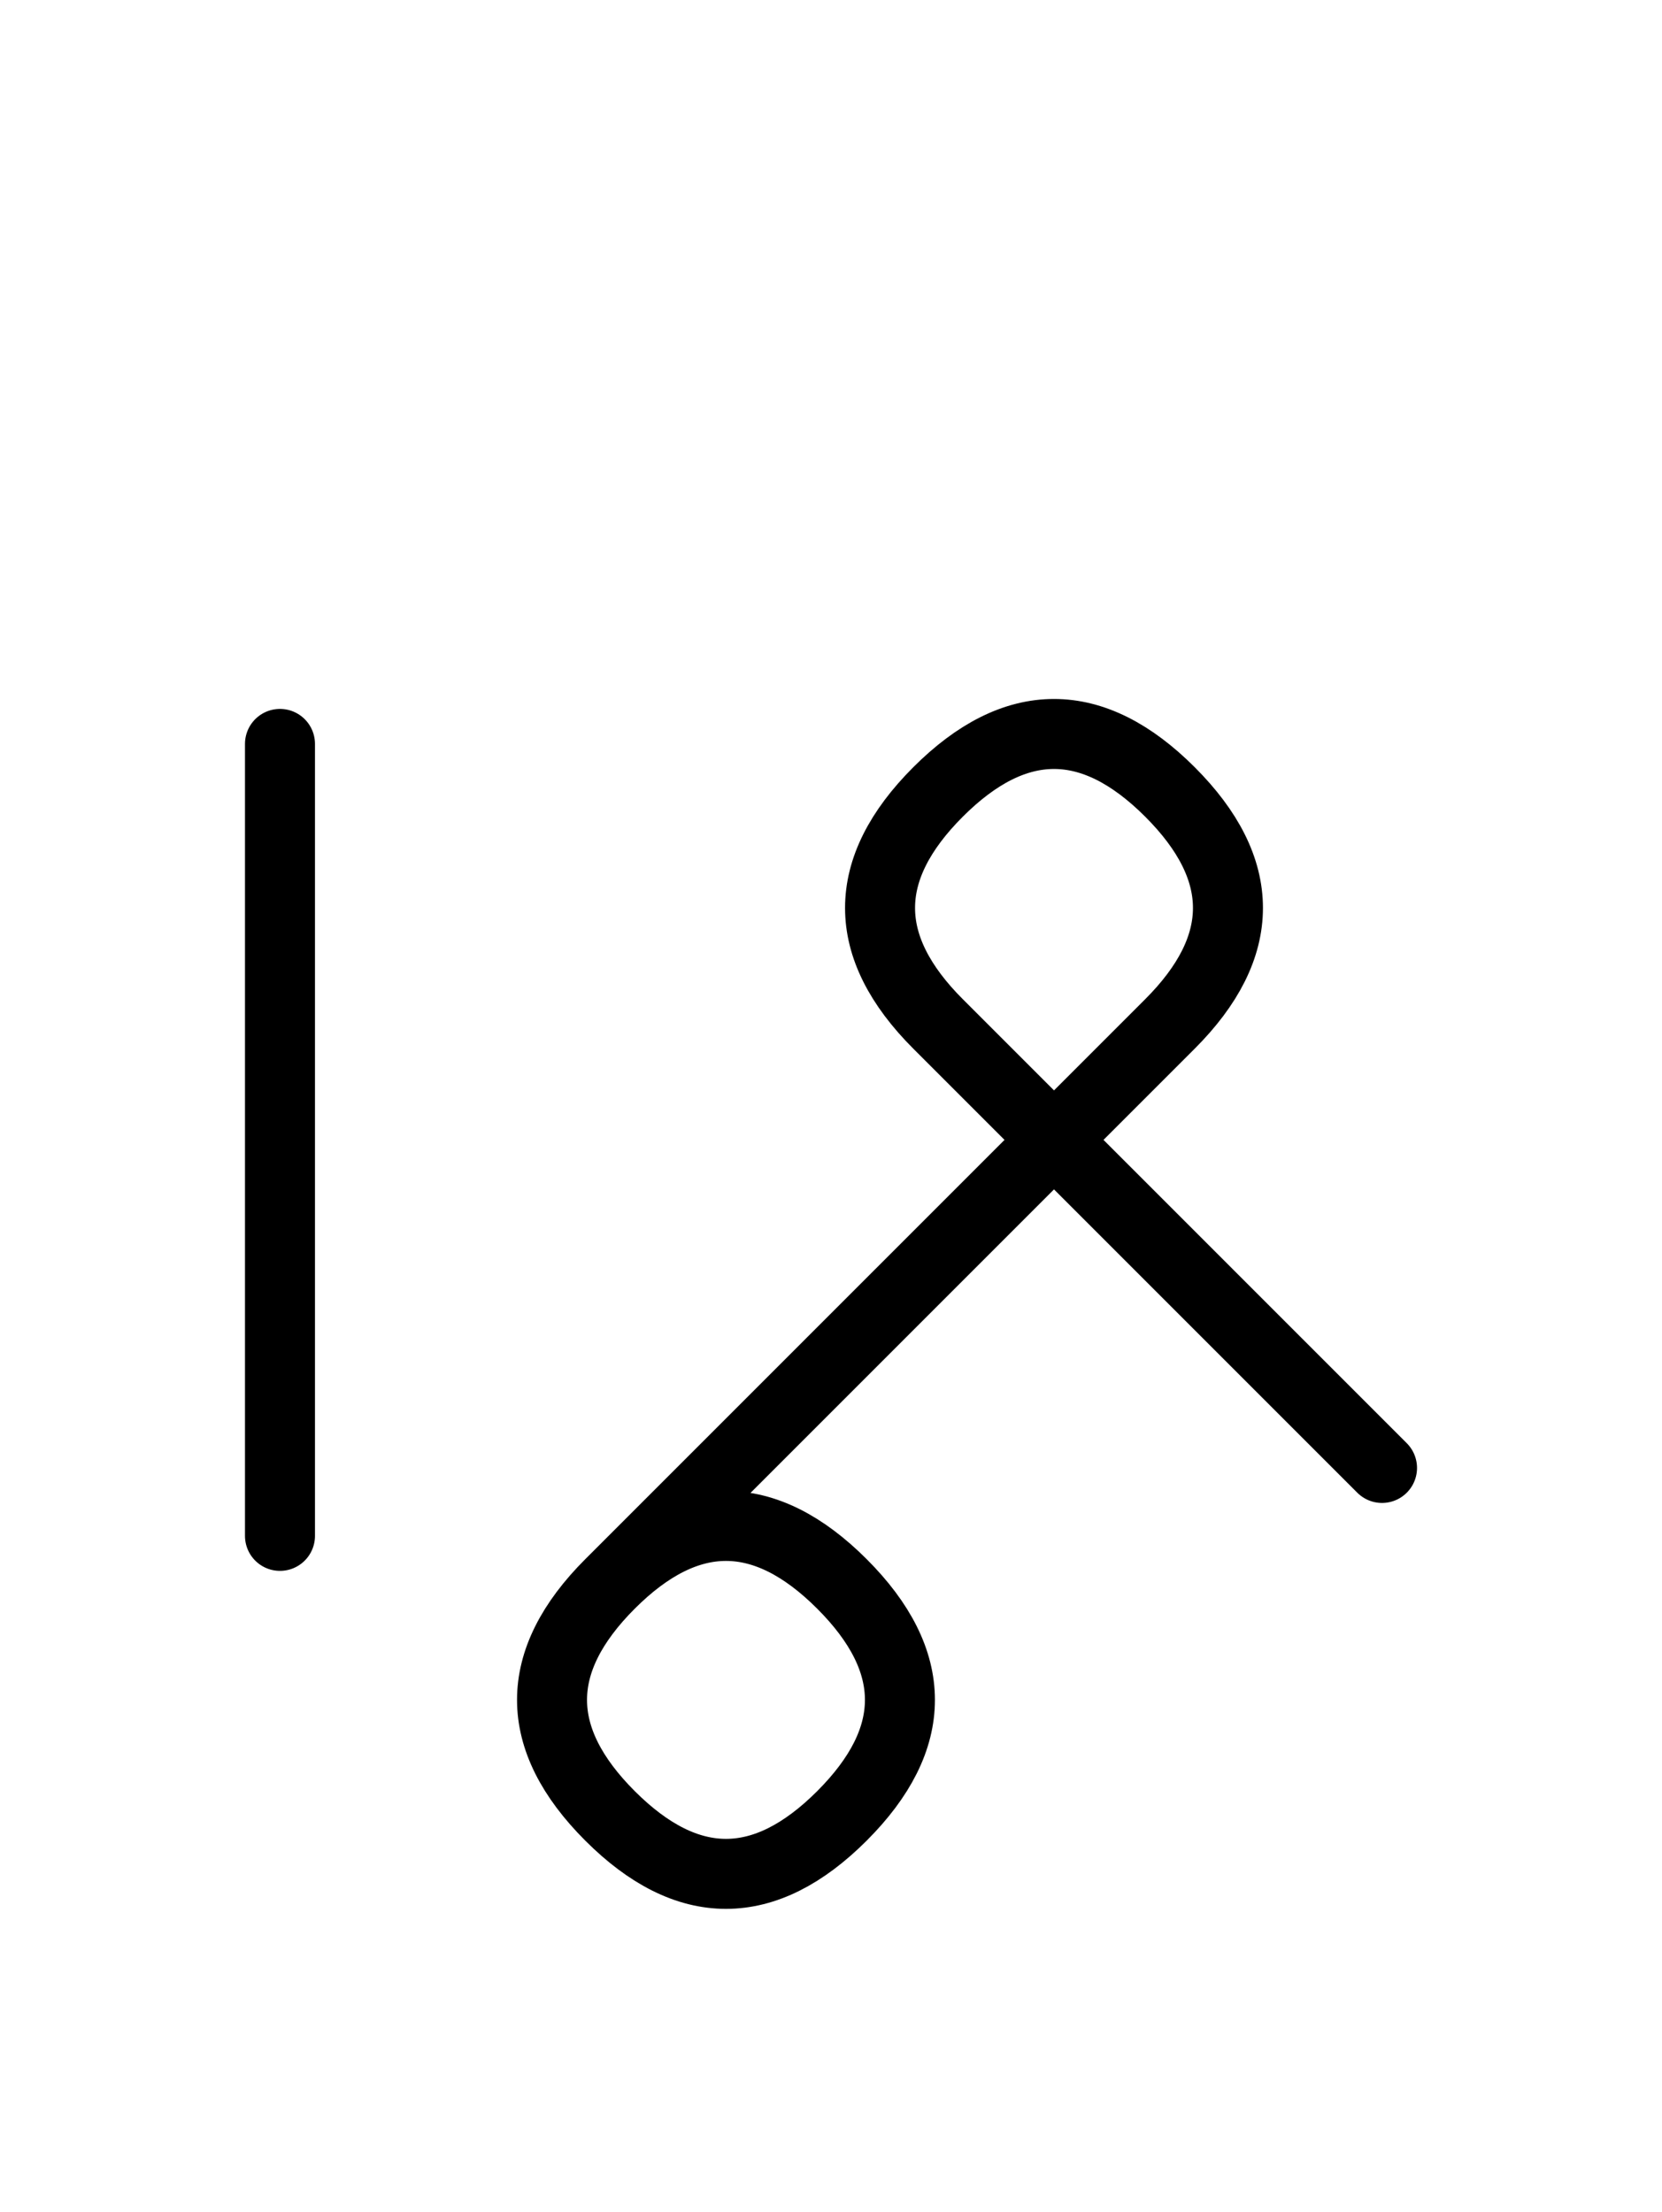 <?xml version="1.0" encoding="UTF-8"?>
<svg xmlns="http://www.w3.org/2000/svg" xmlns:xlink="http://www.w3.org/1999/xlink"
     width="29.681" height="39.497" viewBox="0 0 29.681 39.497">
<defs>
<path d="M15.894,23.284 L12.965,26.213 L20.894,18.284 Q22.965,16.213,20.894,14.142 Q18.823,12.071,16.752,14.142 Q14.681,16.213,16.752,18.284 L24.681,26.213 M15.894,23.284 L18.823,20.355 L10.894,28.284 Q8.823,30.355,10.894,32.426 Q12.965,34.497,15.036,32.426 Q17.107,30.355,15.036,28.284 Q12.965,26.213,10.894,28.284 M5.0,23.284 L5.0,27.426 L5.0,13.284" stroke="black" fill="none" stroke-width="1.25" stroke-linecap="round" stroke-linejoin="round" id="d0" />
</defs>
<use xlink:href="#d0" x="0" y="0" />
</svg>